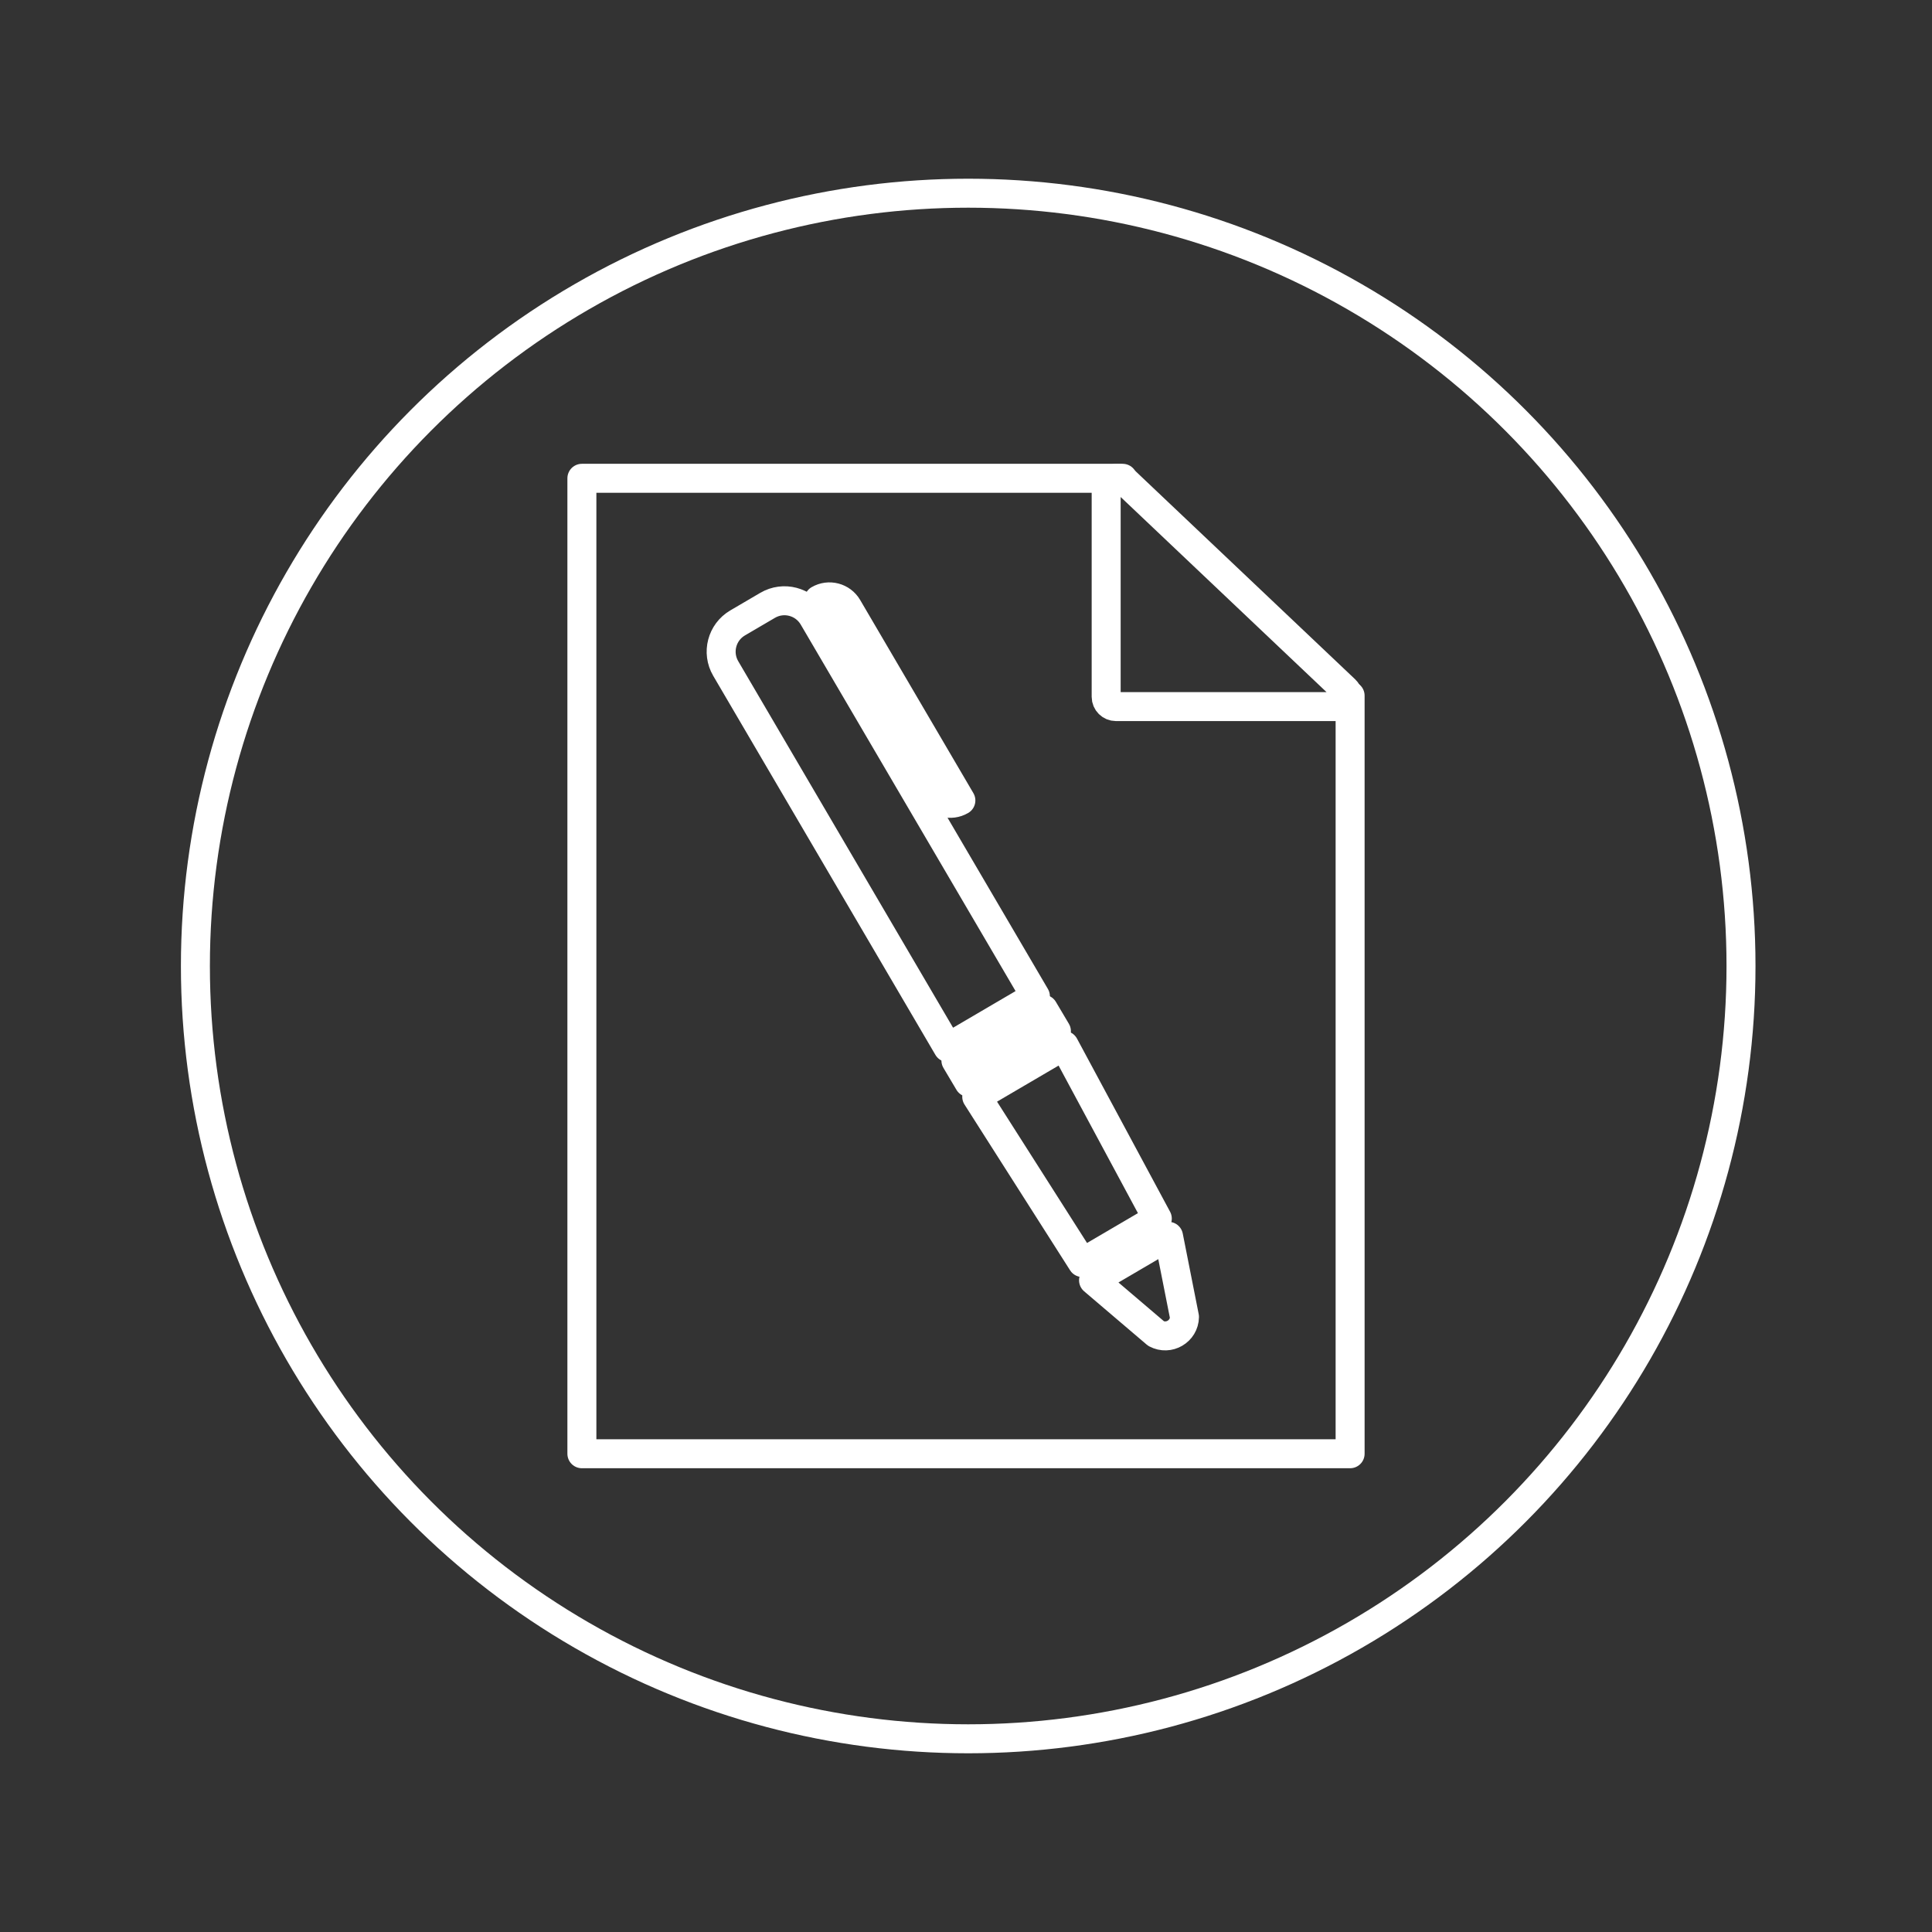 <?xml version="1.0" encoding="UTF-8"?>
<svg xmlns="http://www.w3.org/2000/svg" width="200" height="200" viewBox="0 0 200 200">
  <rect x="0" y="0" width="200" height="200" fill="#333333" stroke="none"/>
  <defs>
    <style>
      .cls-1 {
        fill: none;
        stroke:rgb(255, 255, 255);
        stroke-linecap: round;
        stroke-linejoin: round;
        stroke-width: 3px;
      }
    </style>
  </defs>
  <g id="Ebene_2" data-name="Ebene 2">
    <circle class="cls-1" cx="100.228" cy="100" r="80"></circle>
  </g>
  <g id="Ebene_1" data-name="Ebene 1">
    <g>
      <g>
        <path class="cls-1" d="M88.481,60.216h3.603c1.903,0,3.448,1.545,3.448,3.448v45.482h-10.498v-45.482c0-1.903,1.545-3.448,3.448-3.448Z" transform="translate(-30.428 57.282) rotate(-30.378)"></path>
        <polygon class="cls-1" points="119.804 126.147 112.041 130.697 101.112 113.536 110.169 108.227 119.804 126.147"></polygon>
        <polygon class="cls-1" points="109.36 106.746 100.303 112.055 98.956 109.786 108.013 104.477 109.36 106.746"></polygon>
        <path class="cls-1" d="M91.025,59.795h0c1.204,0,2.182.978,2.182,2.182v23.178h0c-1.204,0-2.182-.978-2.182-2.182v-23.178h0Z" transform="translate(-24.004 56.533) rotate(-30.378)"></path>
        <path class="cls-1" d="M119.68,138.053l-6.477-5.518,7.763-4.551,1.651,8.347c-.027,1.492-1.622,2.426-2.937,1.722Z"></path>
      </g>
      <polyline class="cls-1" points="116.219 49.513 60.237 49.513 60.237 150.491 139.763 150.491 139.763 72.011"></polyline>
      <path class="cls-1" d="M114.51,50.67v21.467c0,.558.456,1.01,1.018,1.01h23.017c.918,0,1.368-1.111.704-1.74l-22.764-21.574c-.743-.704-1.975-.182-1.975.838Z"></path>
    </g>
  </g>
</svg>
